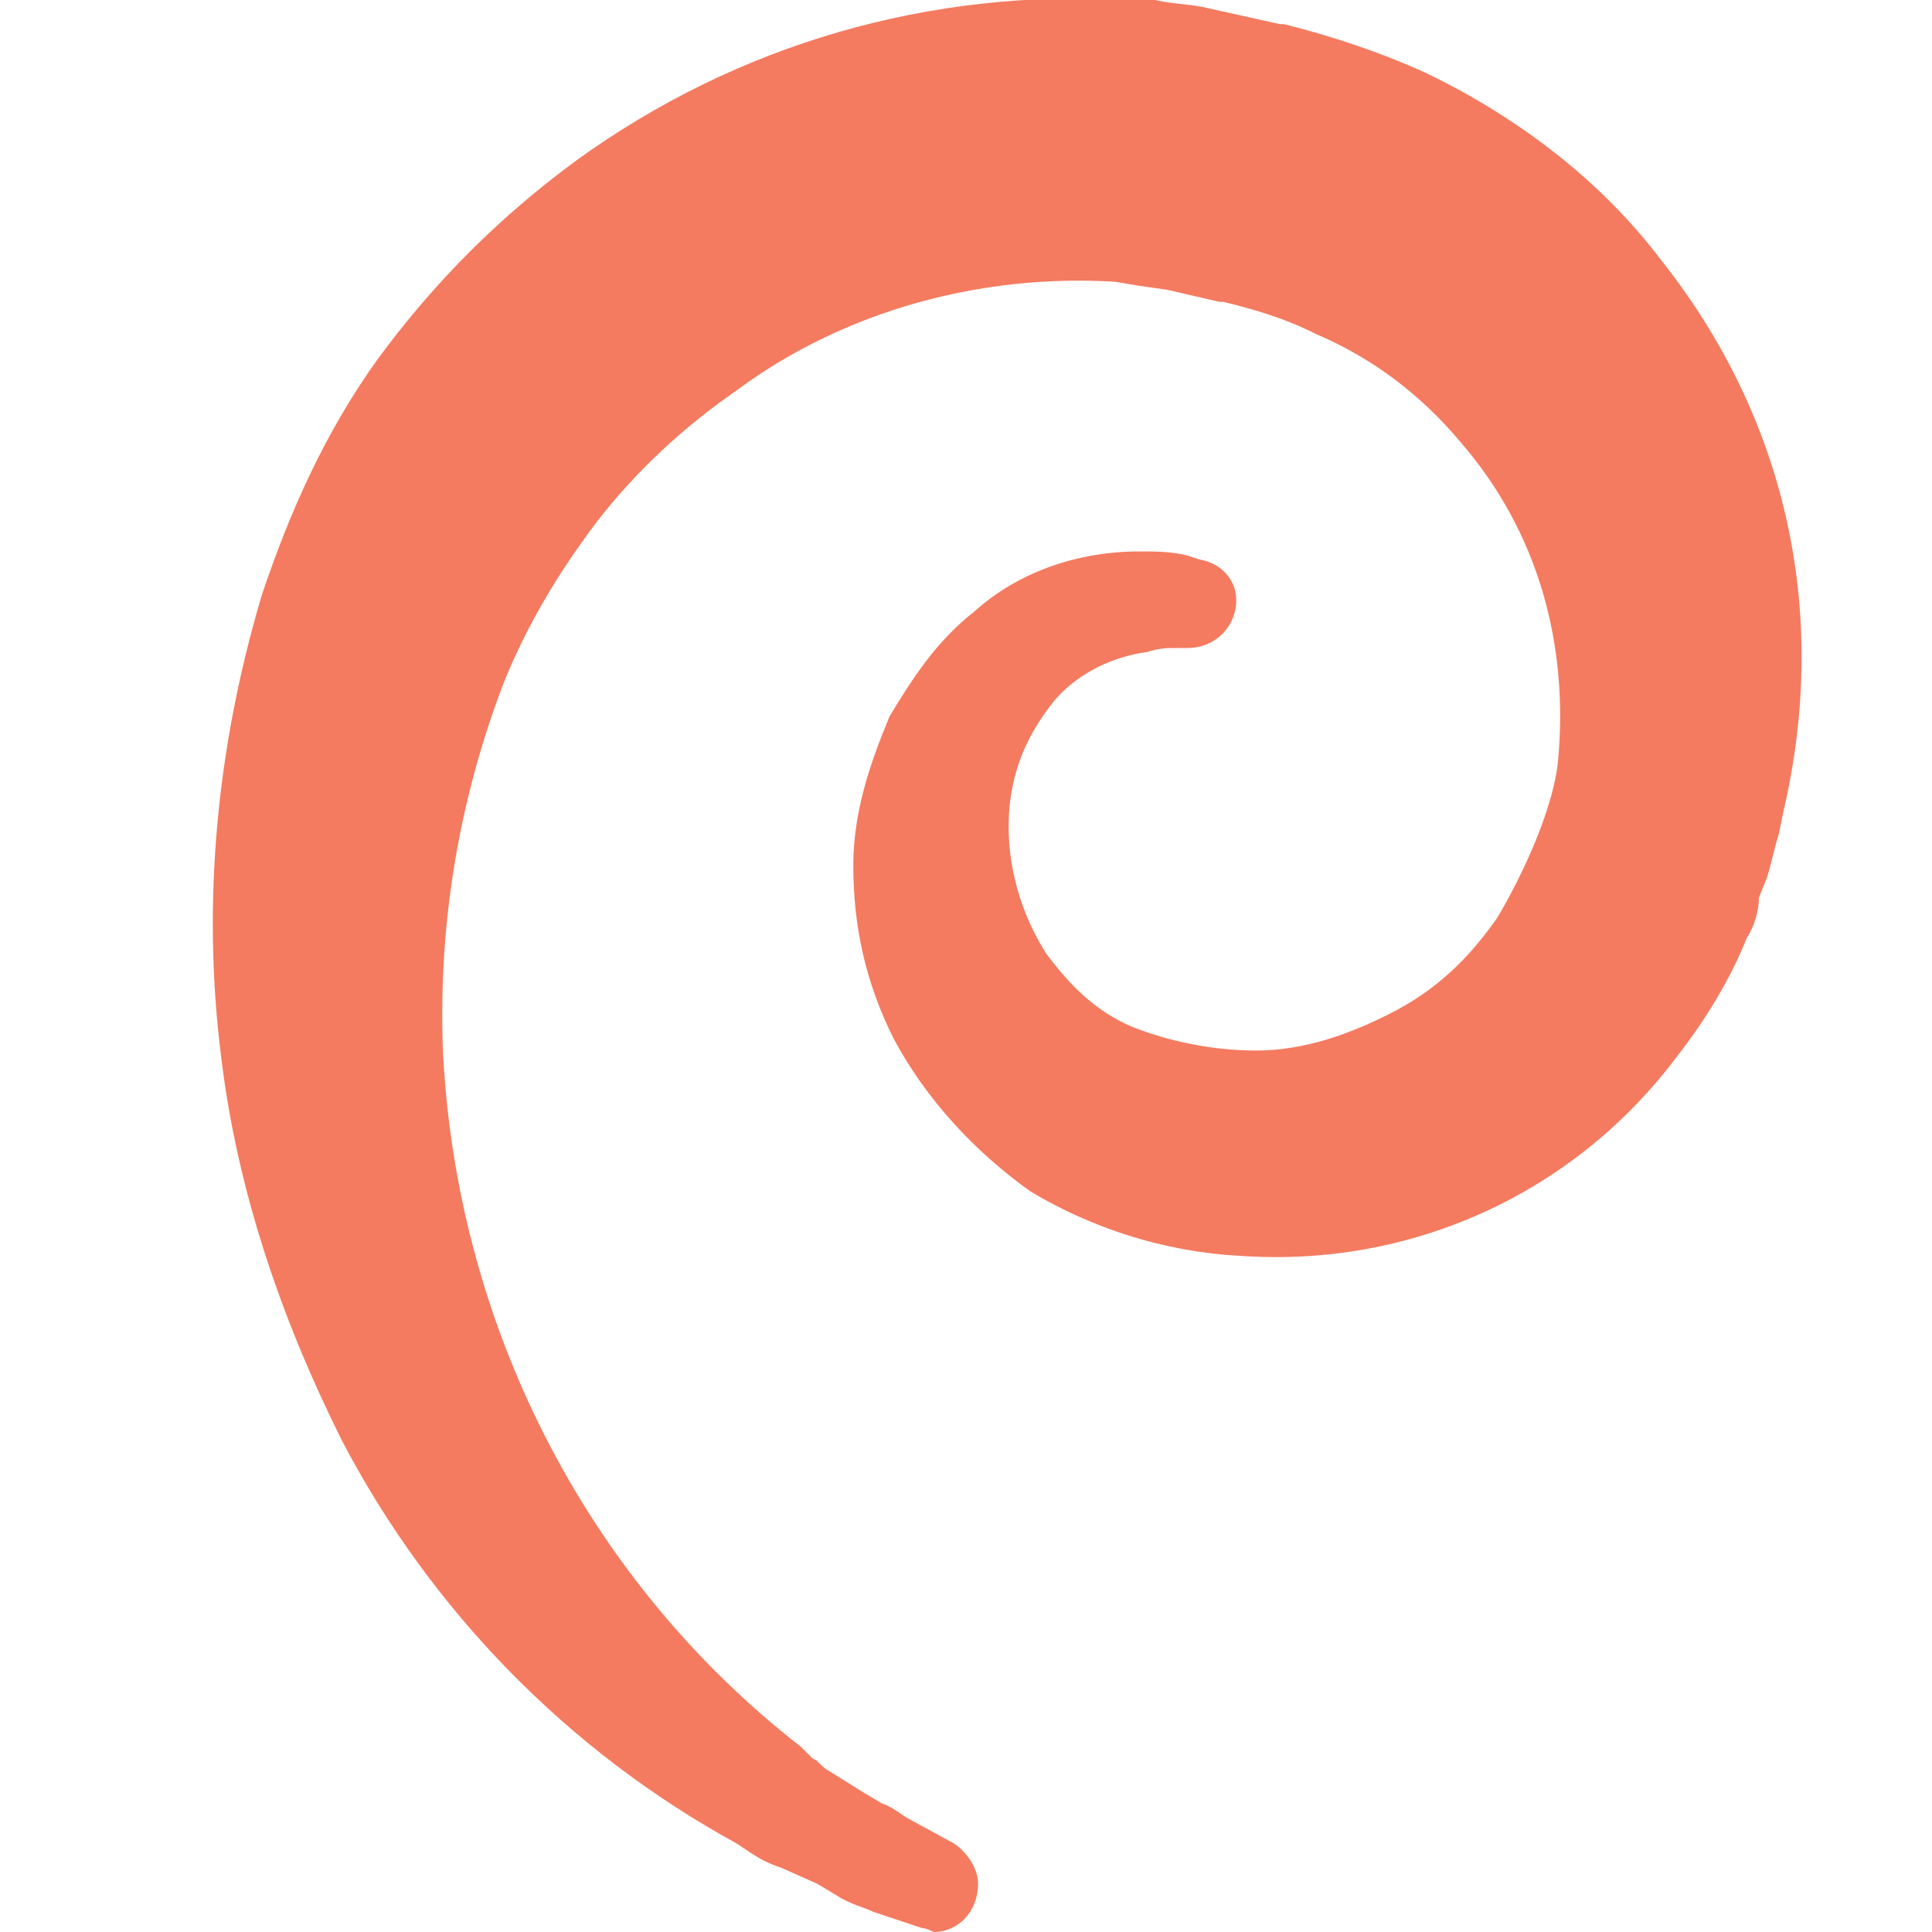 <?xml version="1.0" encoding="utf-8"?>
<!-- Generator: Adobe Illustrator 23.0.3, SVG Export Plug-In . SVG Version: 6.00 Build 0)  -->
<svg version="1.1" id="Warstwa_1" xmlns="http://www.w3.org/2000/svg" xmlns:xlink="http://www.w3.org/1999/xlink" x="0px" y="0px"
	 viewBox="0 0 48 48" style="enable-background:new 0 0 48 48;" xml:space="preserve">
<style type="text/css">
	.st0{fill:rgb(244, 123, 96);}
</style>
<title>os-debian-56</title>
<g id="debian">
	<g id="_56-21">
		<path class="st0" d="M41.3,6.5c-1.5-2-3.6-3.6-5.9-4.7c-1.1-0.5-2.3-0.9-3.5-1.2h-0.1L30,0.2c-0.4-0.1-0.9-0.1-1.3-0.2l-0.6,0
			c-5-0.3-9.8,1.1-13.8,4c-1.9,1.4-3.5,3-4.9,4.9c-1.3,1.8-2.2,3.8-2.9,5.9C5.4,18.5,5,22.4,5.5,26.3c0.4,3.3,1.5,6.5,3,9.5
			c2.2,4.2,5.6,7.7,9.8,10l0.3,0.2c0.3,0.2,0.5,0.3,0.8,0.4l0.9,0.4l0.5,0.3c0.3,0.2,0.7,0.3,0.9,0.4l1.2,0.4c0.1,0,0.3,0.1,0.3,0.1
			c0.6,0,1.1-0.5,1.1-1.2c0-0.4-0.3-0.8-0.6-1l-1.1-0.6c-0.2-0.1-0.4-0.3-0.7-0.4l-0.5-0.3l-0.8-0.5c-0.2-0.1-0.3-0.3-0.4-0.3
			l-0.3-0.3c-5.4-4.2-8.6-10.6-8.9-17.4c-0.1-3.1,0.4-6.1,1.5-9c0.6-1.5,1.4-2.8,2.3-4c1-1.3,2.2-2.4,3.5-3.3
			C21,7.7,24.4,6.8,27.7,7l0.6,0.1L29,7.2l1.3,0.3h0.1c0.8,0.2,1.5,0.4,2.3,0.8c1.4,0.6,2.6,1.5,3.6,2.7c1.9,2.2,2.7,5,2.4,8
			c-0.2,1.5-1.2,3.3-1.5,3.8c-0.7,1-1.5,1.8-2.7,2.4c-1,0.5-2.1,0.9-3.3,0.9c-1,0-2.1-0.2-3.1-0.6c-0.9-0.4-1.5-1-2.1-1.8
			c-0.9-1.4-1.2-3.2-0.7-4.7c0.2-0.6,0.5-1.1,0.9-1.6c0.6-0.7,1.5-1.1,2.3-1.2c0.3-0.1,0.5-0.1,0.7-0.1h0.3c0.6,0,1.1-0.4,1.2-1
			c0.1-0.6-0.3-1.1-0.9-1.2l-0.3-0.1c-0.4-0.1-0.8-0.1-1.2-0.1c-1.5,0-3,0.5-4.1,1.5c-0.9,0.7-1.5,1.6-2.1,2.6
			c-0.5,1.2-0.9,2.4-0.9,3.7c0,1.5,0.3,2.9,1,4.3c0.8,1.5,2,2.8,3.4,3.8c1.5,0.9,3.3,1.5,5.2,1.6c4.2,0.3,8.3-1.5,10.9-5
			c0.7-0.9,1.3-1.9,1.7-2.9c0.2-0.3,0.3-0.7,0.3-1l0.2-0.5c0.1-0.3,0.2-0.8,0.3-1.1l0.1-0.5C45.5,15.1,44.3,10.3,41.3,6.5z"/>
	</g>
</g>
</svg>

